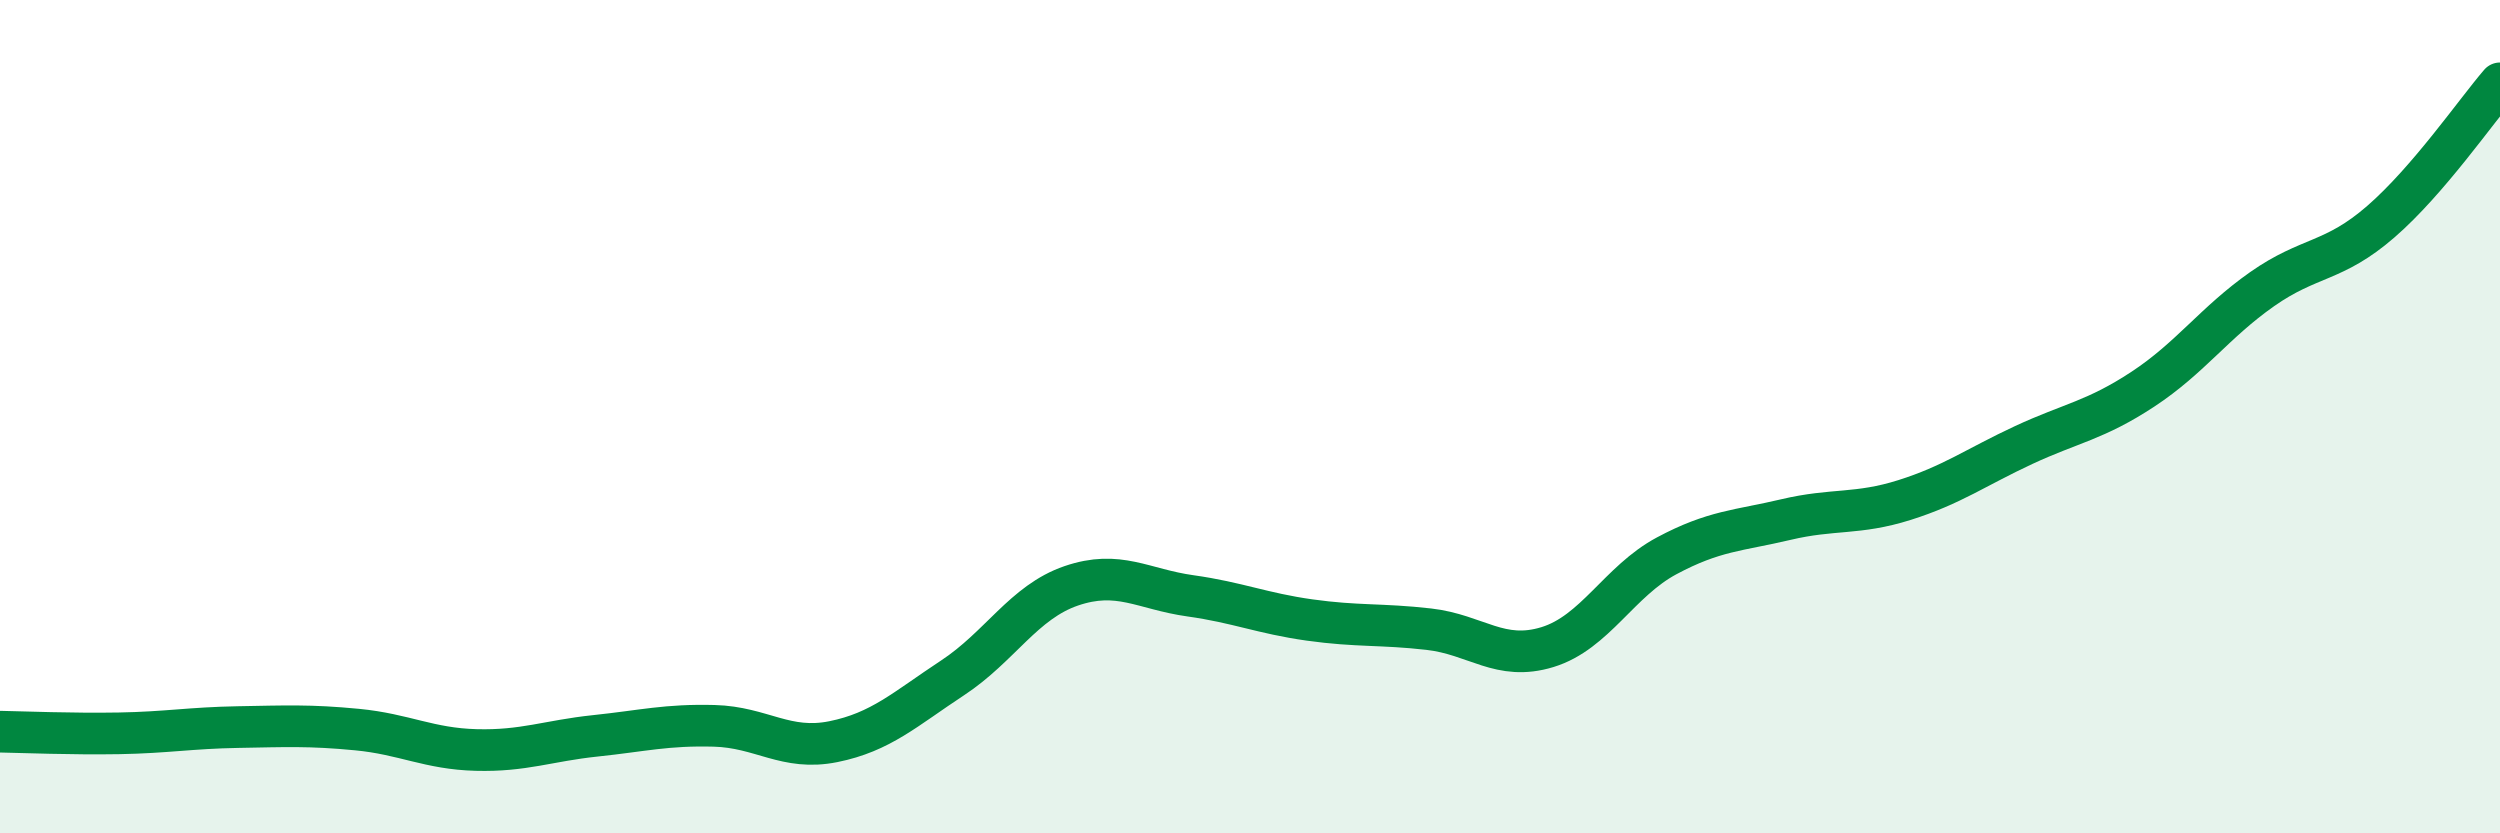 
    <svg width="60" height="20" viewBox="0 0 60 20" xmlns="http://www.w3.org/2000/svg">
      <path
        d="M 0,17.56 C 0.57,17.57 1.72,17.62 2.86,17.6 C 4,17.58 4.57,17.47 5.71,17.45 C 6.85,17.43 7.43,17.4 8.57,17.51 C 9.71,17.62 10.29,17.97 11.43,18 C 12.57,18.03 13.15,17.78 14.29,17.66 C 15.43,17.54 16,17.39 17.14,17.42 C 18.28,17.45 18.86,18.03 20,17.8 C 21.14,17.57 21.72,17.02 22.86,16.27 C 24,15.52 24.57,14.45 25.71,14.06 C 26.85,13.67 27.43,14.14 28.57,14.3 C 29.71,14.46 30.29,14.72 31.43,14.88 C 32.57,15.04 33.15,14.97 34.29,15.1 C 35.43,15.23 36,15.88 37.14,15.53 C 38.28,15.18 38.86,13.95 40,13.34 C 41.14,12.73 41.72,12.74 42.86,12.47 C 44,12.2 44.57,12.36 45.71,12 C 46.85,11.64 47.43,11.21 48.57,10.68 C 49.71,10.15 50.29,10.09 51.43,9.34 C 52.57,8.59 53.15,7.74 54.29,6.94 C 55.43,6.14 56,6.31 57.14,5.32 C 58.28,4.33 59.43,2.66 60,2L60 20L0 20Z"
        fill="#008740"
        opacity="0.1"
        stroke-linecap="round"
        stroke-linejoin="round"
      />
      <path
        d="M 0,17.56 C 0.57,17.57 1.72,17.62 2.86,17.6 C 4,17.58 4.57,17.47 5.71,17.45 C 6.85,17.43 7.43,17.4 8.57,17.51 C 9.71,17.62 10.29,17.97 11.43,18 C 12.57,18.03 13.15,17.78 14.29,17.66 C 15.43,17.54 16,17.39 17.14,17.42 C 18.28,17.45 18.86,18.03 20,17.8 C 21.14,17.57 21.72,17.02 22.86,16.27 C 24,15.52 24.57,14.45 25.71,14.06 C 26.85,13.67 27.43,14.14 28.57,14.3 C 29.71,14.46 30.29,14.72 31.43,14.88 C 32.57,15.04 33.15,14.97 34.29,15.1 C 35.43,15.23 36,15.88 37.14,15.53 C 38.28,15.18 38.86,13.95 40,13.34 C 41.14,12.73 41.72,12.74 42.86,12.47 C 44,12.2 44.57,12.36 45.71,12 C 46.85,11.64 47.43,11.21 48.57,10.68 C 49.71,10.15 50.29,10.09 51.43,9.34 C 52.57,8.59 53.15,7.74 54.29,6.94 C 55.43,6.14 56,6.31 57.14,5.32 C 58.28,4.33 59.43,2.66 60,2"
        stroke="#008740"
        stroke-width="1"
        fill="none"
        stroke-linecap="round"
        stroke-linejoin="round"
      />
    </svg>
  